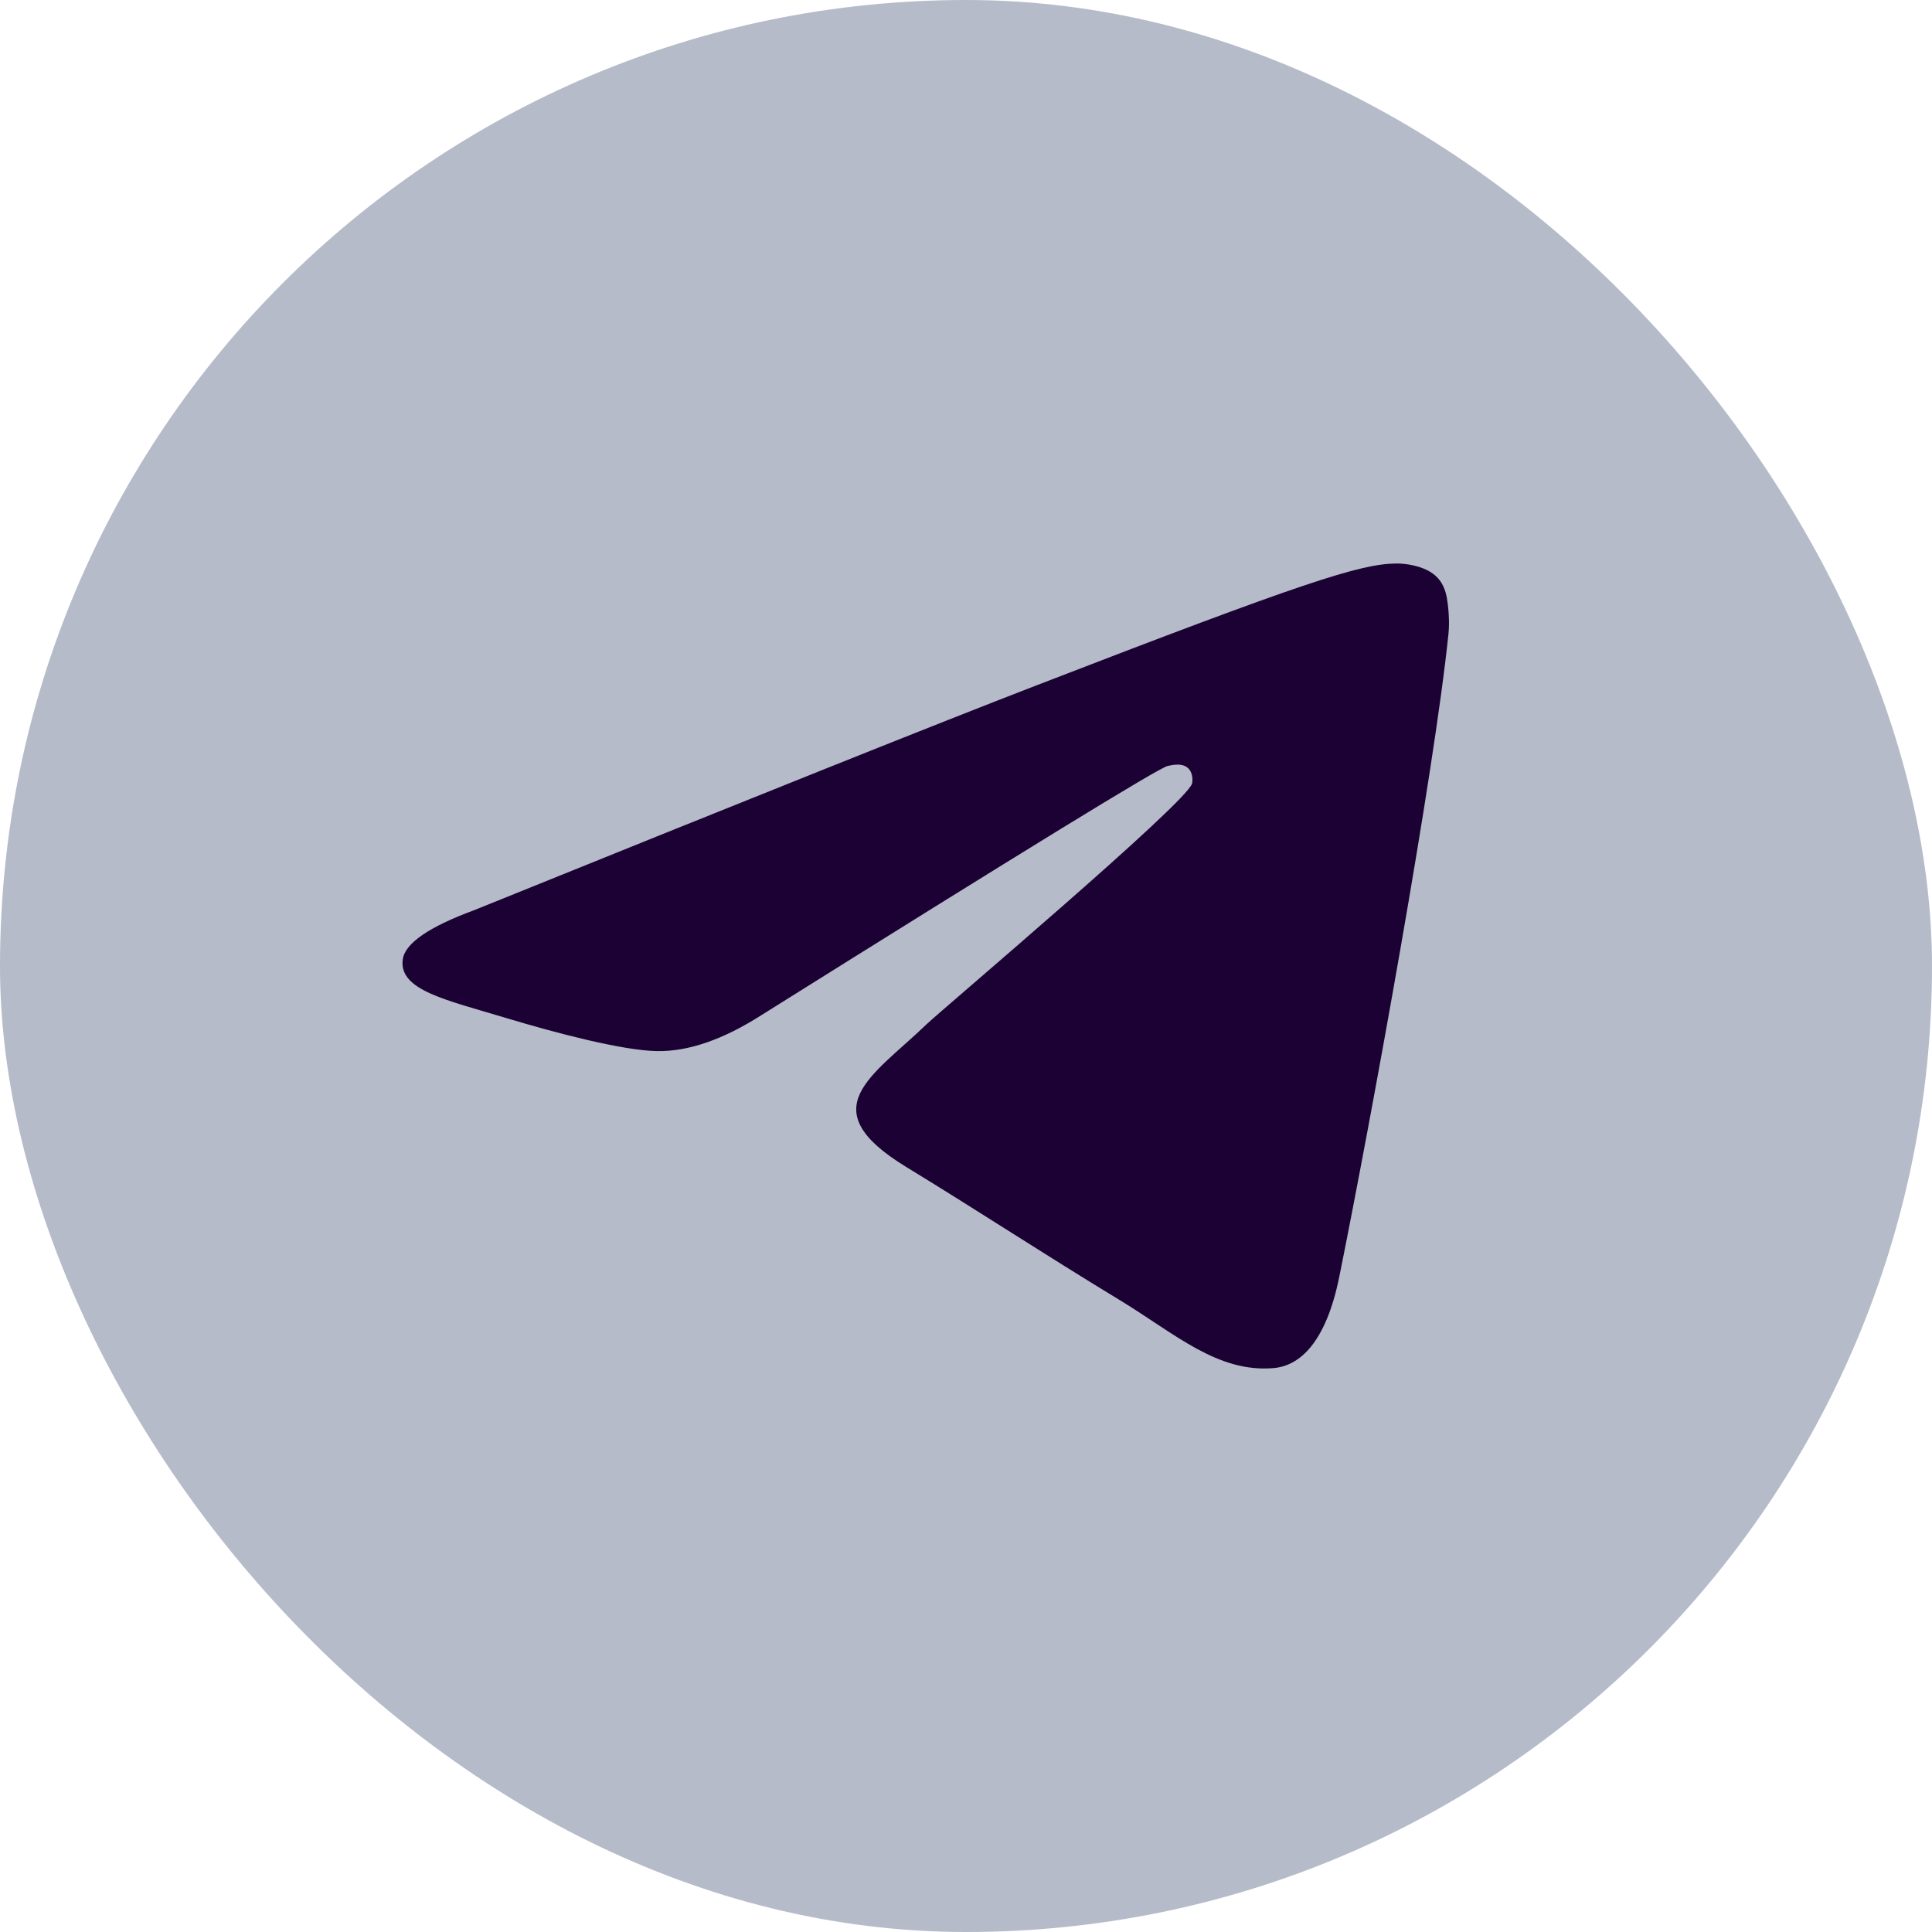 <?xml version="1.0" encoding="UTF-8"?> <svg xmlns="http://www.w3.org/2000/svg" width="24" height="24" viewBox="0 0 24 24" fill="none"><rect width="24" height="24" rx="12" fill="#B5BBC8"></rect><path fill-rule="evenodd" clip-rule="evenodd" d="M5.894 11.305C9.383 9.894 11.71 8.963 12.875 8.514C16.199 7.23 16.89 7.007 17.34 7C17.439 6.998 17.66 7.021 17.804 7.129C17.925 7.22 17.958 7.344 17.974 7.43C17.99 7.517 18.01 7.714 17.994 7.868C17.814 9.624 17.035 13.888 16.638 15.856C16.47 16.689 16.14 16.968 15.82 16.995C15.125 17.054 14.597 16.569 13.924 16.159C12.87 15.518 12.275 15.119 11.252 14.493C10.07 13.77 10.836 13.373 11.51 12.724C11.686 12.554 14.749 9.968 14.808 9.733C14.816 9.704 14.823 9.595 14.753 9.537C14.683 9.479 14.579 9.499 14.505 9.515C14.399 9.537 12.716 10.569 9.456 12.612C8.978 12.917 8.545 13.065 8.158 13.057C7.73 13.049 6.908 12.833 6.297 12.649C5.547 12.422 4.951 12.303 5.003 11.919C5.03 11.719 5.327 11.514 5.894 11.305Z" fill="#1C0134"></path></svg> 